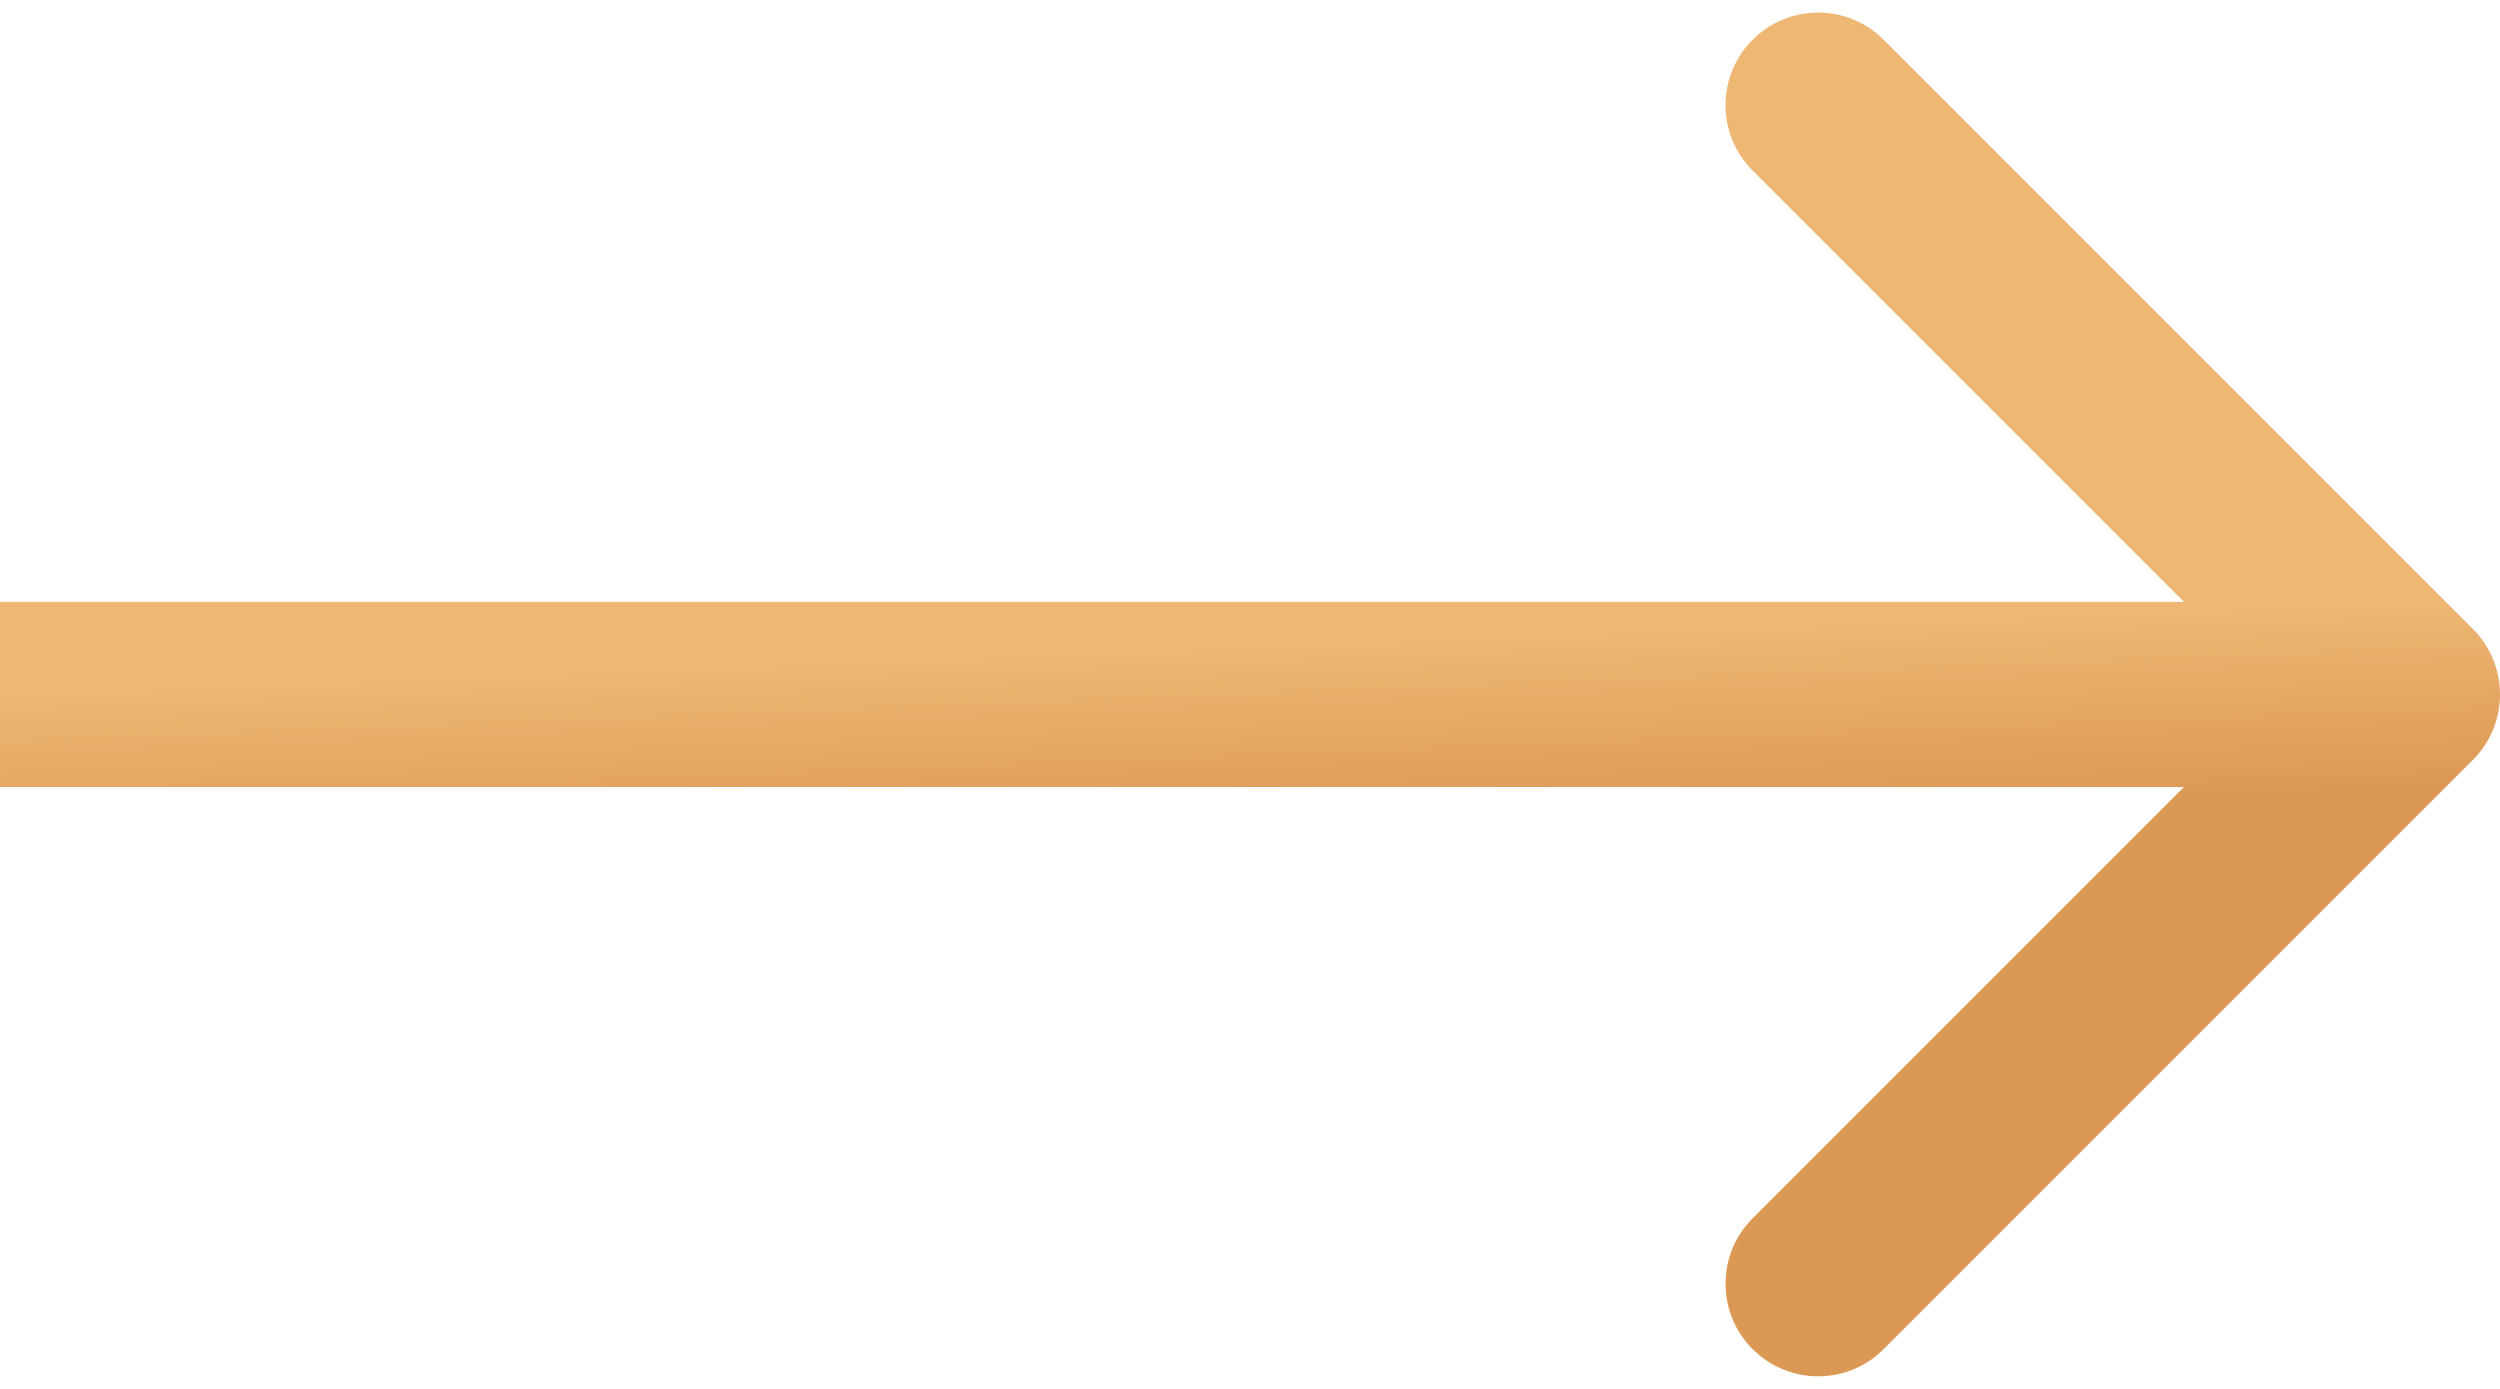 <?xml version="1.0" encoding="UTF-8"?> <svg xmlns="http://www.w3.org/2000/svg" width="27" height="15" viewBox="0 0 27 15" fill="none"><path d="M26.707 8.207C27.098 7.817 27.098 7.183 26.707 6.793L20.343 0.429C19.953 0.038 19.32 0.038 18.929 0.429C18.538 0.819 18.538 1.453 18.929 1.843L24.586 7.5L18.929 13.157C18.538 13.547 18.538 14.181 18.929 14.571C19.32 14.962 19.953 14.962 20.343 14.571L26.707 8.207ZM0 8.5H26V6.5H0V8.5Z" fill="url(#paint0_linear_708_445)"></path><defs><linearGradient id="paint0_linear_708_445" x1="0" y1="7.5" x2="0.077" y2="9.502" gradientUnits="userSpaceOnUse"><stop stop-color="#EEB774"></stop><stop offset="1" stop-color="#DC9955"></stop></linearGradient></defs></svg> 
